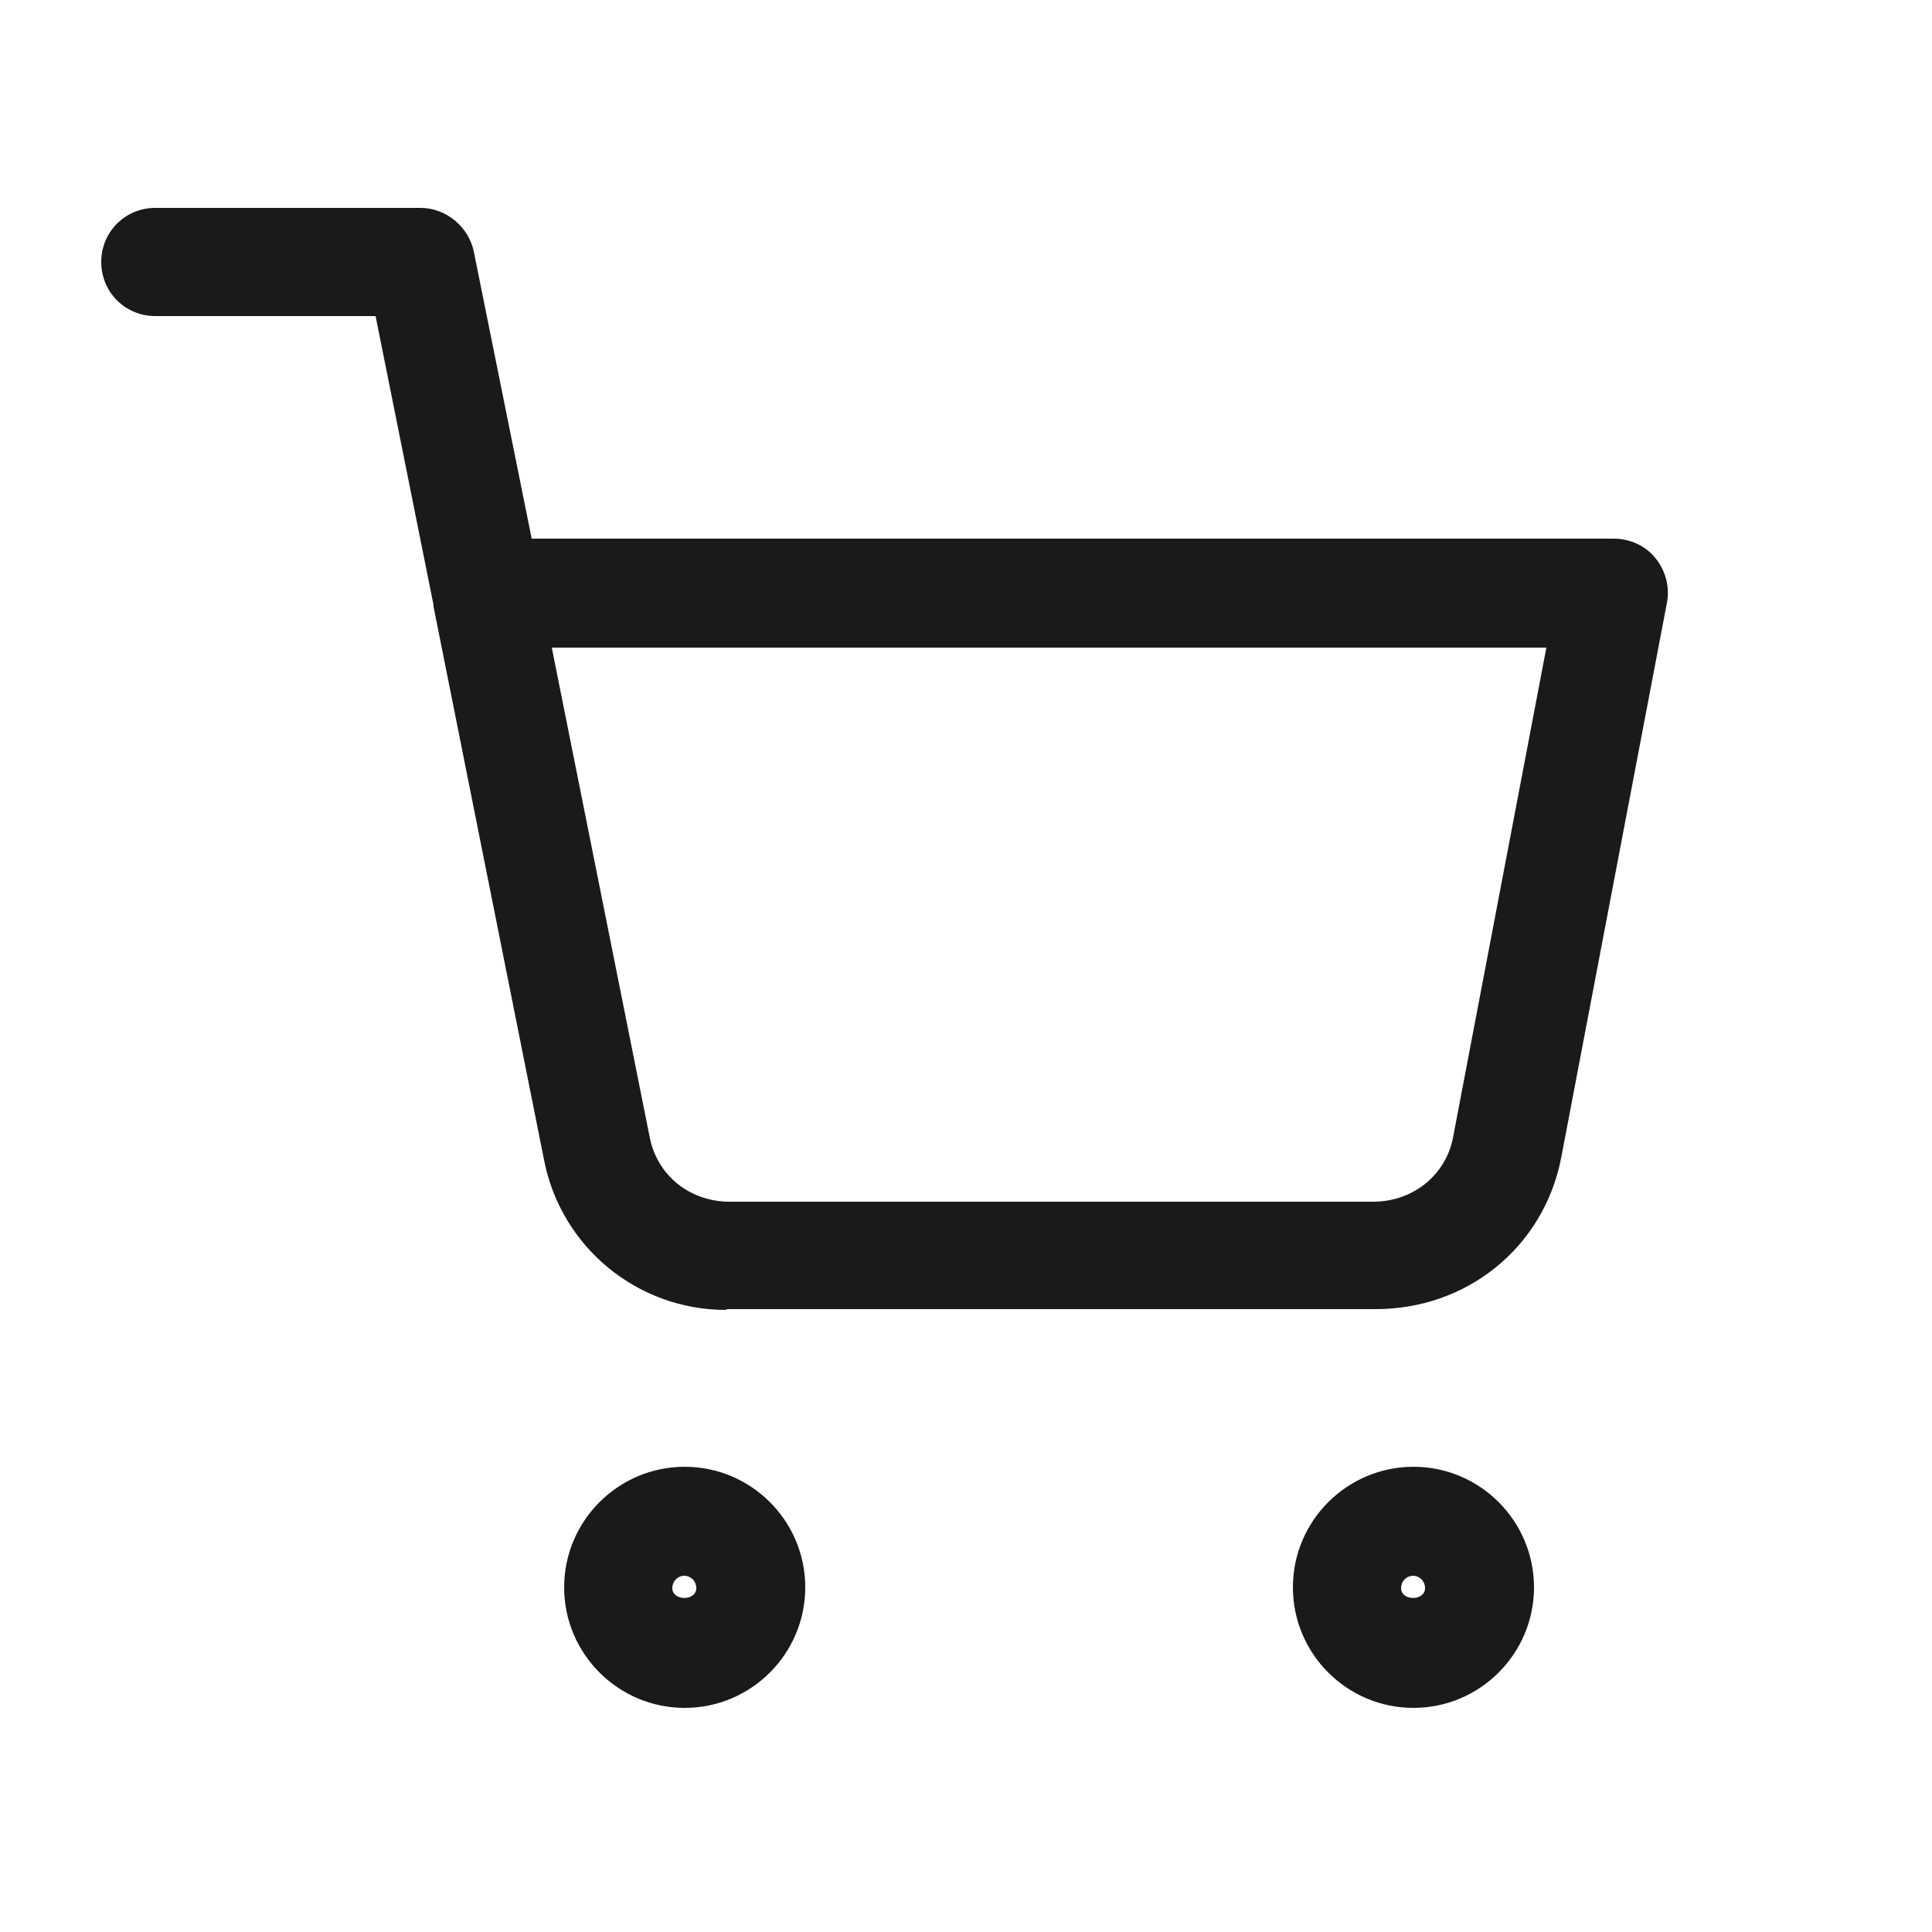 <?xml version="1.0" encoding="UTF-8"?>
<svg id="_レイヤー_1" data-name="レイヤー 1" xmlns="http://www.w3.org/2000/svg" viewBox="0 0 25 25">
  <defs>
    <style>
      .cls-1 {
        fill: #1a1a1a;
      }
    </style>
  </defs>
  <path class="cls-1" d="m8.86,22.1c-.86,0-1.56-.7-1.56-1.56s.7-1.56,1.56-1.56,1.56.7,1.56,1.56-.7,1.56-1.56,1.56Zm0-1.71c-.09,0-.16.07-.16.16,0,.17.31.17.31,0,0-.09-.07-.16-.16-.16Z"/>
  <path class="cls-1" d="m18.29,22.1c-.86,0-1.56-.7-1.56-1.56s.7-1.56,1.56-1.56,1.56.7,1.56,1.56-.7,1.56-1.56,1.56Zm0-1.71c-.09,0-.16.07-.16.16,0,.17.31.17.31,0,0-.09-.07-.16-.16-.16Z"/>
  <path class="cls-1" d="m9.39,16.95c-1.14,0-2.13-.81-2.35-1.94l-1.43-7.16s0-.04-.01-.07l-.74-3.69h-2.85c-.39,0-.7-.31-.7-.7s.31-.7.7-.7h3.43c.33,0,.62.24.69.56l.75,3.72h14c.21,0,.41.09.54.25.13.16.19.37.15.58l-1.37,7.19c-.23,1.16-1.23,1.96-2.42,1.95h-8.37Zm-2.25-8.57l1.27,6.35c.1.48.51.81,1.01.82h8.35c.5,0,.93-.33,1.03-.82l1.21-6.35H7.14Z"/>
</svg>